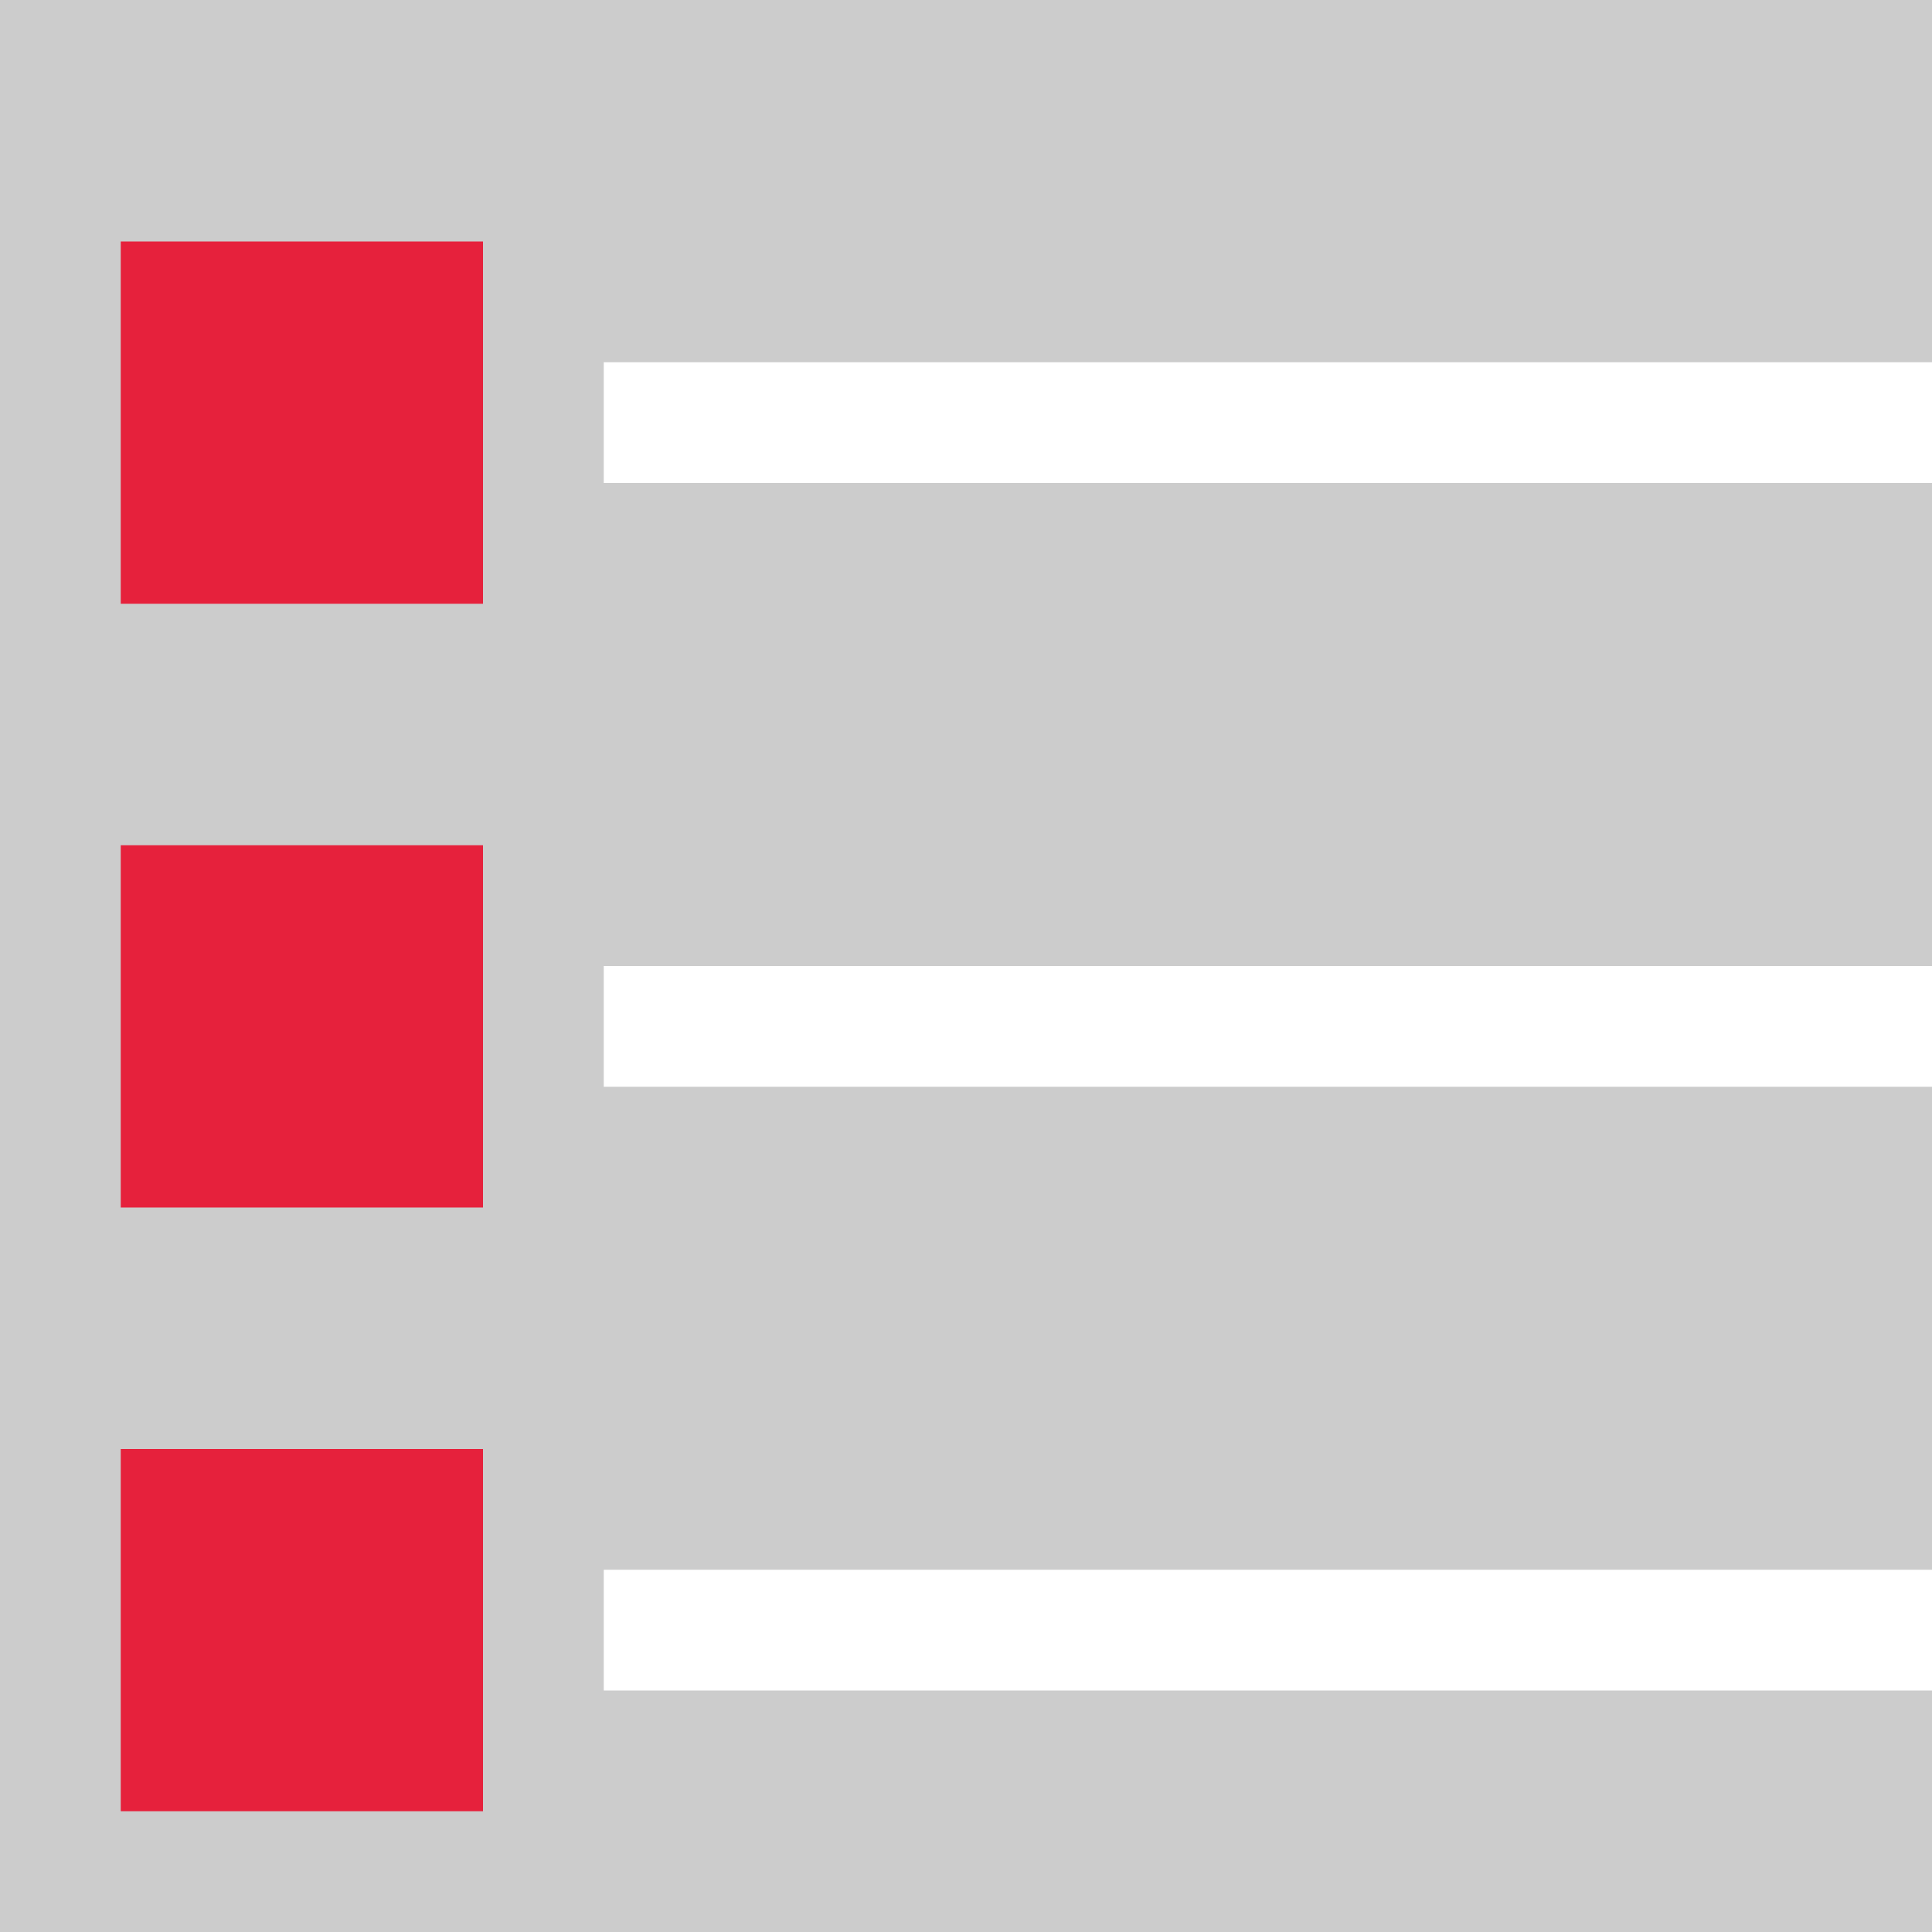 <?xml version='1.0' encoding='UTF-8'?>
<svg xmlns="http://www.w3.org/2000/svg" id="Calque_1" data-name="Calque 1" viewBox="0 0 16 16">
  <rect width="100%" height="100%" fill="#cccccc"/>
  <defs>
    <style>.cls-1{fill:#fff;}.cls-2{fill:#e6213c;}</style>
  </defs>
  <title>ReportBulletListPlan de travail 1</title>
  <rect class="cls-1" x="5" y="13" width="11" height="1"/>
  <rect class="cls-1" x="5" y="8" width="11" height="1"/>
  <rect class="cls-1" x="5" y="3" width="11" height="1"/>
  <rect class="cls-2" x="1" y="7" width="3" height="3"/>
  <rect class="cls-2" x="1" y="2" width="3" height="3"/>
  <rect class="cls-2" x="1" y="12" width="3" height="3"/>
</svg>
